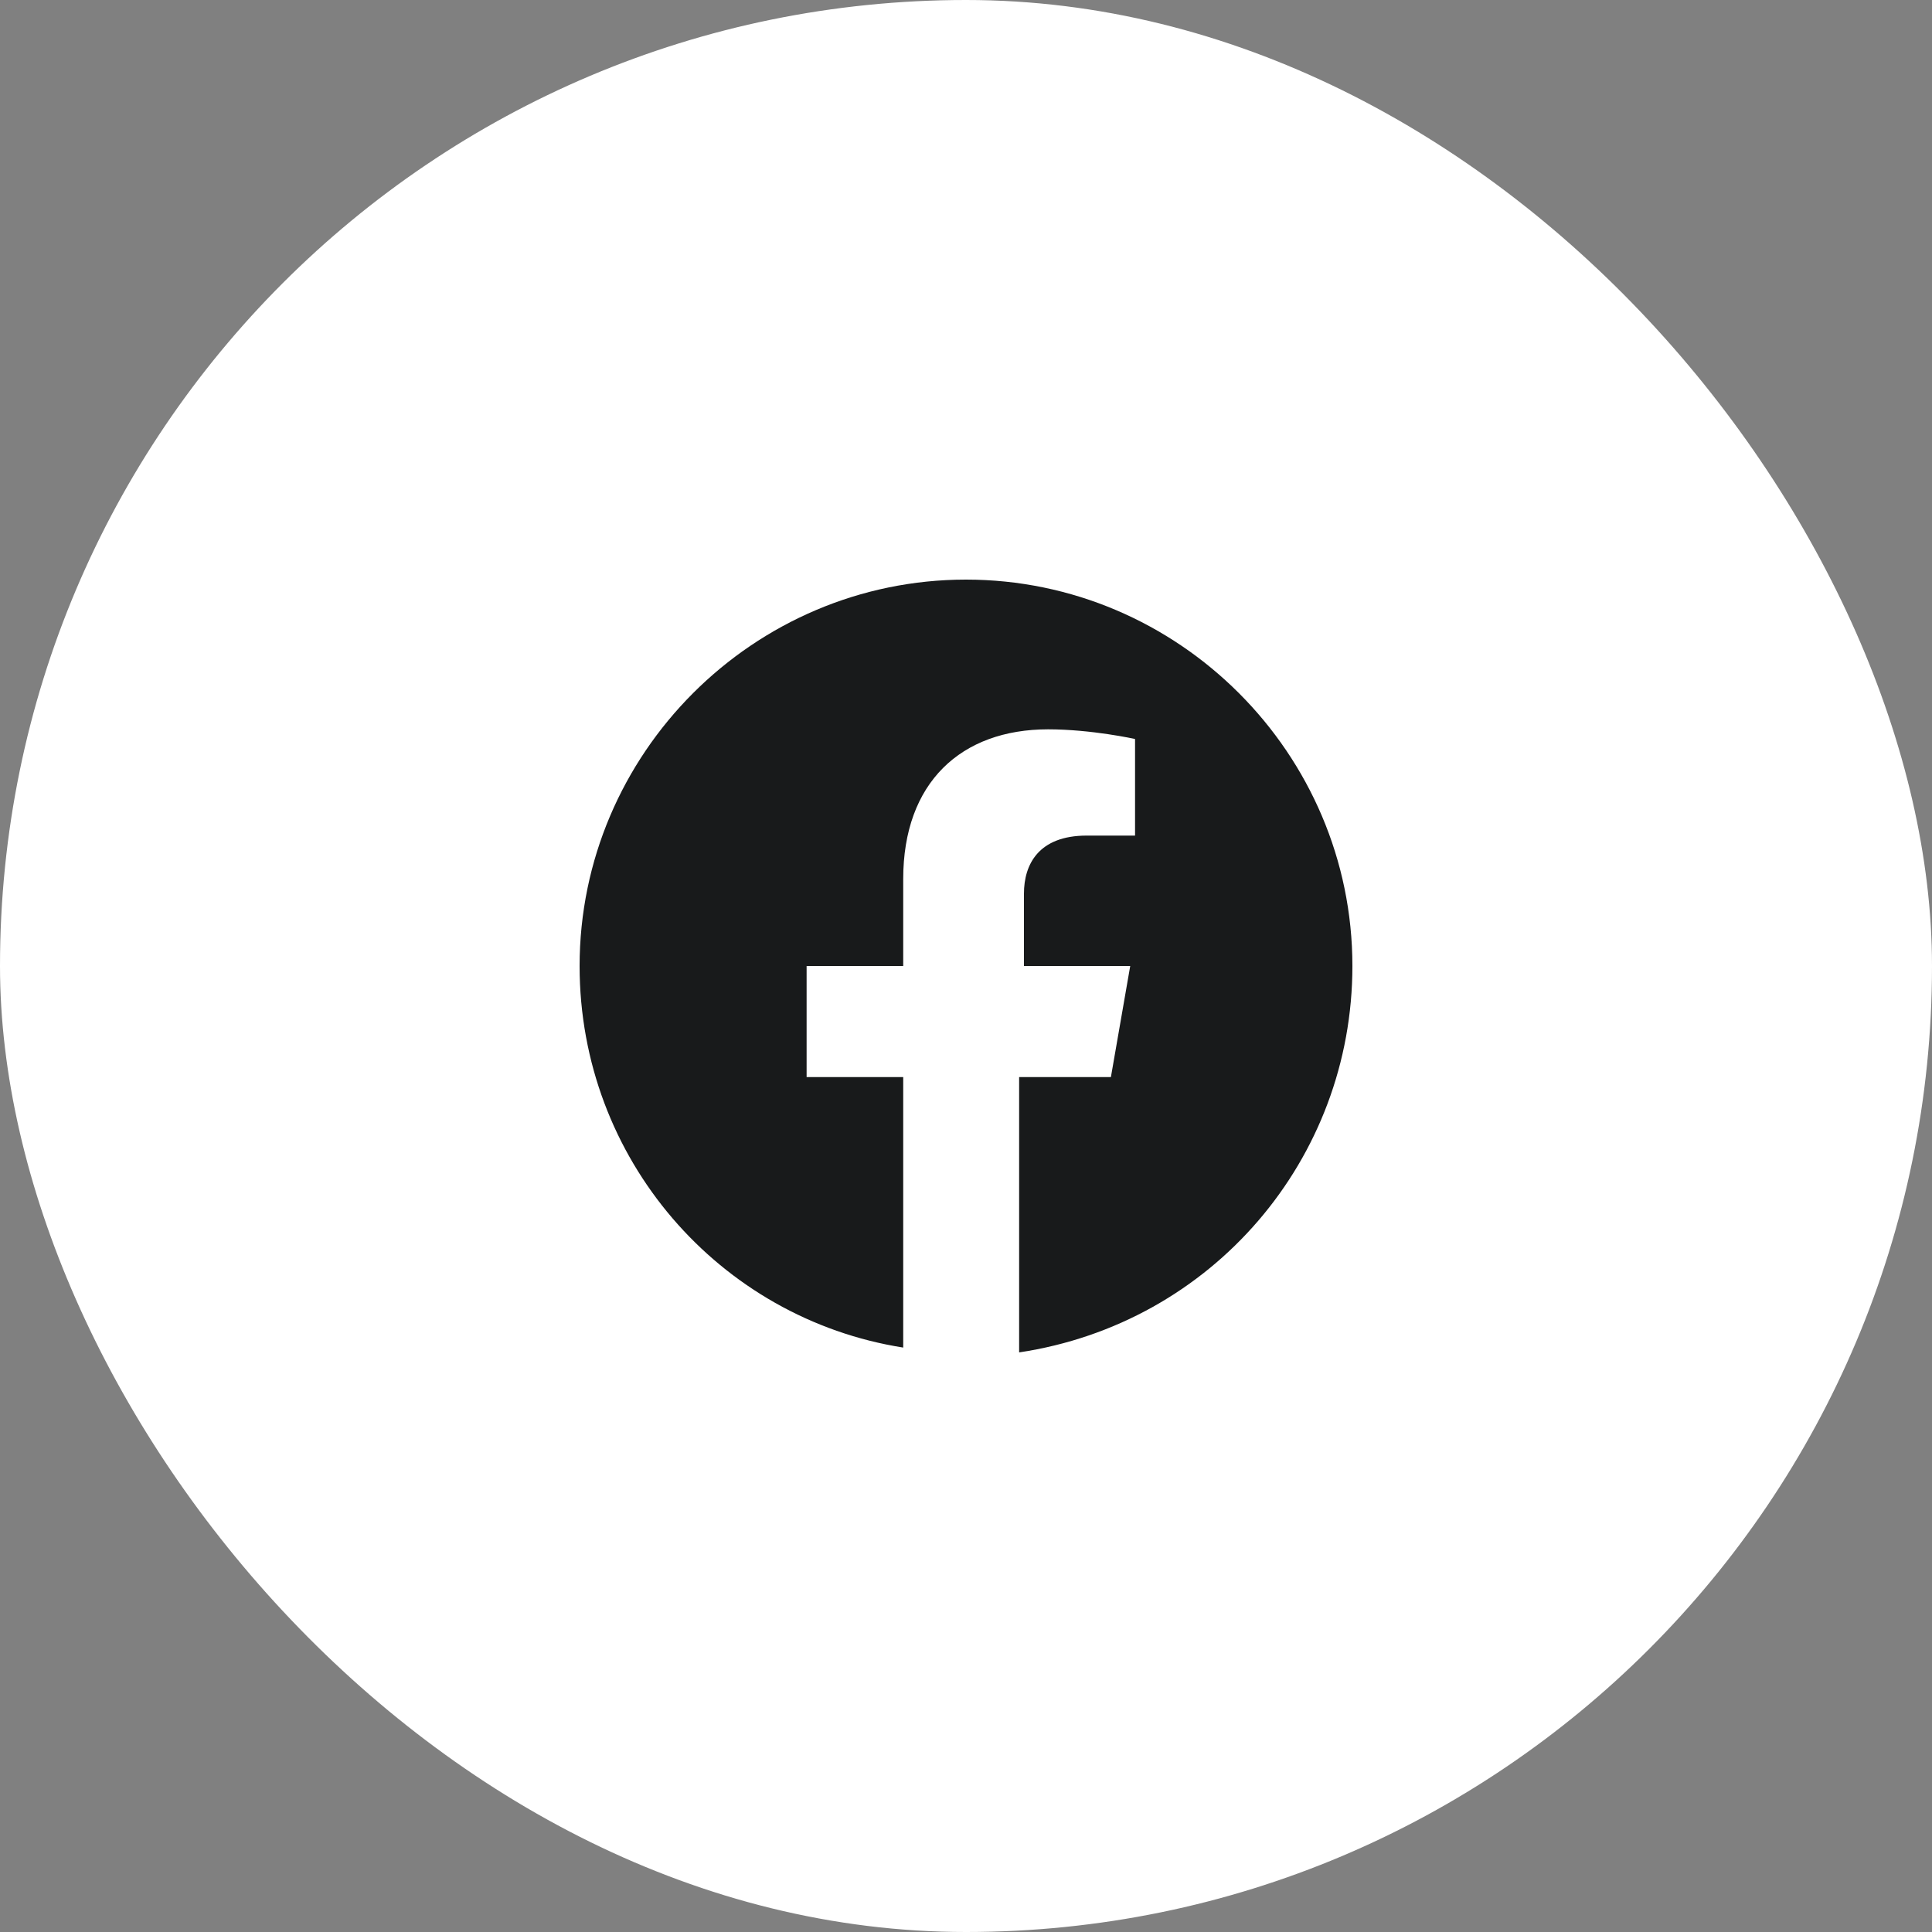 <svg width="40" height="40" viewBox="0 0 40 40" fill="none" xmlns="http://www.w3.org/2000/svg">
<rect x="0" y="0" width="40" height="40" fill="#808080" stroke="none"/>
<rect width="40" height="40" rx="20" fill="white"/>
<path d="M28 20C28 15.6 24.4 12 20 12C15.6 12 12 15.6 12 20C12 24 14.9 27.3 18.7 27.9V22.3H16.7V20H18.7V18.2C18.7 16.2 19.9 15.1 21.7 15.1C22.6 15.1 23.5 15.3 23.5 15.3V17.3H22.5C21.5 17.3 21.2 17.9 21.2 18.5V20H23.4L23 22.3H21.1V28C25.1 27.4 28 24 28 20Z" fill="#181A1B"/>
</svg>
